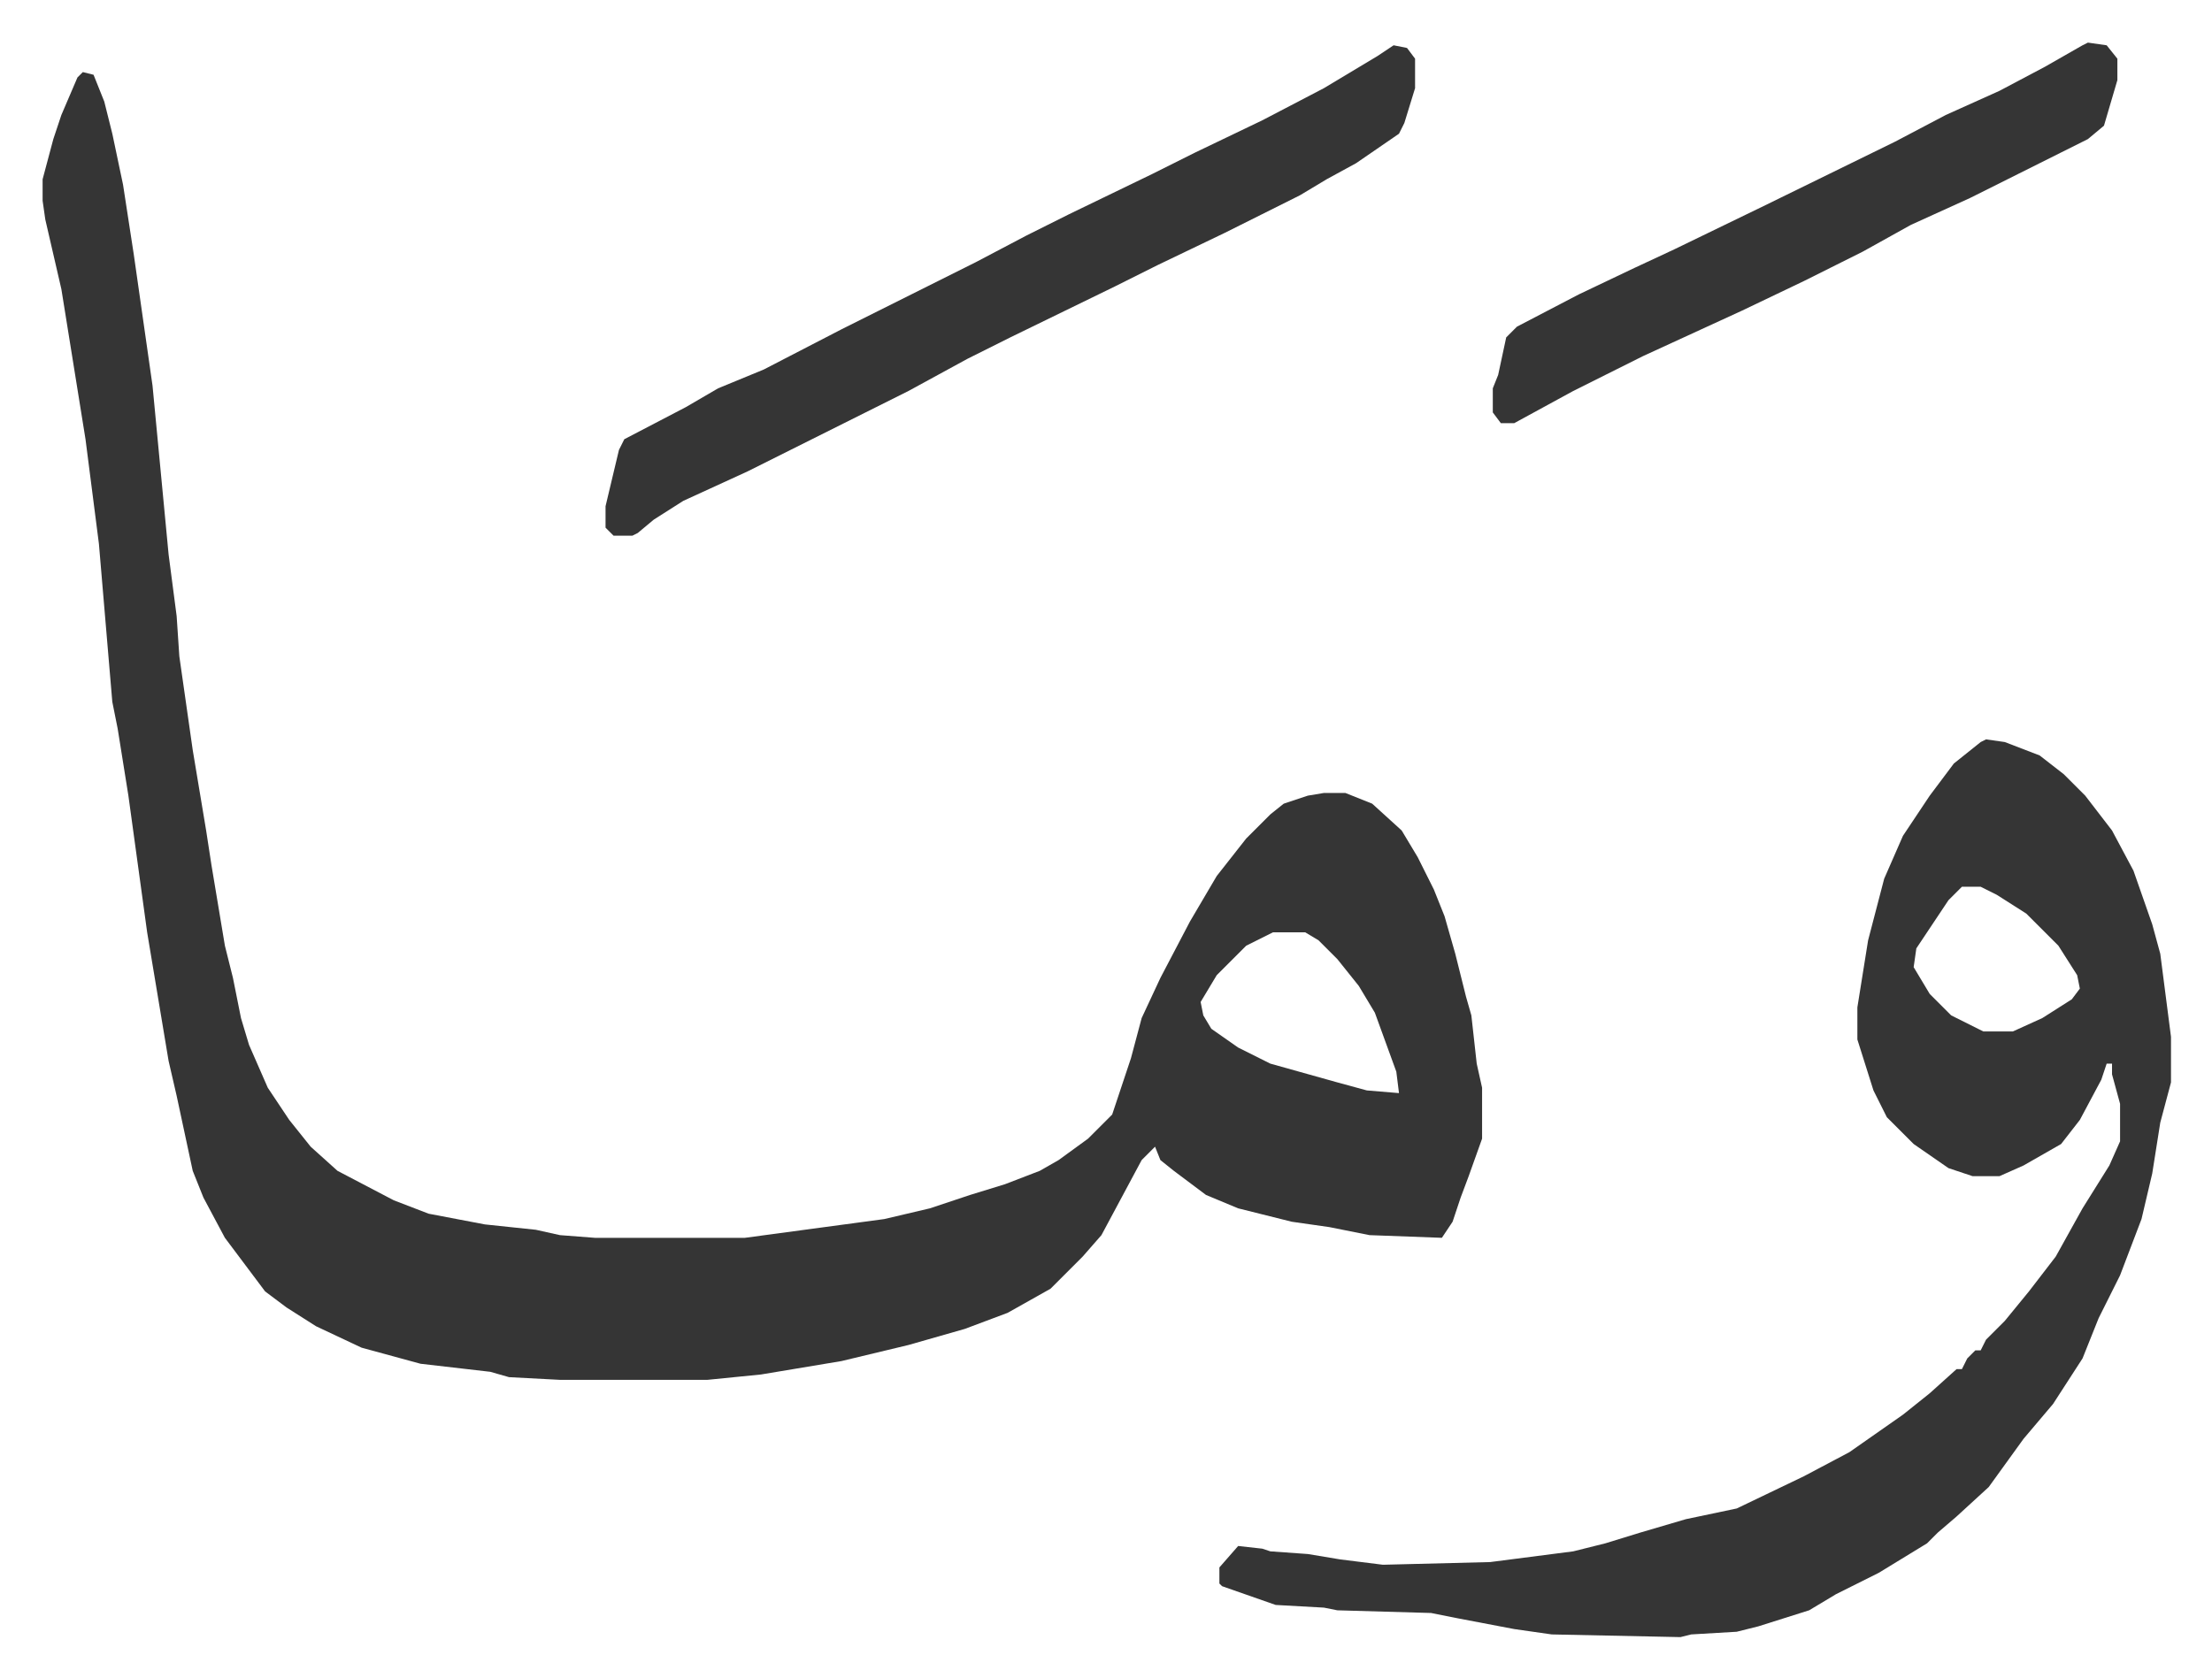 <svg xmlns="http://www.w3.org/2000/svg" viewBox="-15.9 482.1 825.2 626.2">
    <path fill="#353535" id="rule_normal" d="m15 509 4 1 4 10 3 12 4 19 4 26 7 49 6 63 3 23 1 15 5 35 5 30 2 13 5 30 3 12 3 15 3 10 7 16 8 12 8 10 10 9 21 11 13 5 21 4 19 2 9 2 13 1h56l52-7 17-4 15-5 13-4 13-5 7-4 11-8 9-9 7-21 4-15 7-15 11-21 10-17 11-14 9-9 5-4 9-3 6-1h8l10 4 11 10 6 10 6 12 4 10 4 14 4 16 2 7 2 18 2 9v19l-5 14-3 8-3 9-4 6-27-1-15-3-14-2-20-5-12-5-12-9-5-4-2-5-5 5-15 28-7 8-12 12-16 9-16 6-21 6-25 6-30 5-20 2h-55l-19-1-7-2-26-3-22-6-17-8-11-7-8-6-15-20-8-15-4-10-6-28-3-13-8-48-7-51-4-25-2-10-5-59-5-39-9-56-6-26-1-7v-8l4-15 3-9 6-14zm444 321-10 5-11 11-6 10 1 5 3 5 10 7 12 6 25 7 11 3 12 1-1-8-8-22-6-10-8-10-7-7-5-3zm266-72 7 1 13 5 9 7 8 8 10 13 8 15 7 20 3 11 4 31v17l-4 15-3 19-4 17-8 21-8 16-6 15-11 17-11 13-13 18-12 11-7 6-4 4-18 11-16 8-10 6-19 6-8 2-17 1-4 1-48-1-14-2-21-4-10-2-35-1-5-1-18-1-20-7-1-1v-6l7-8 9 1 3 1 14 1 12 2 16 2 40-1 31-4 12-3 13-4 17-5 19-4 25-12 17-9 20-14 10-8 10-9h2l2-4 3-3h2l2-4 7-7 9-11 10-13 10-18 10-16 4-9v-14l-3-11v-4h-2l-2 6-8 15-7 9-14 8-9 4h-10l-9-3-13-9-10-10-5-10-6-19v-12l4-25 6-23 7-16 10-15 9-12 10-8zm-9 55-5 5-12 18-1 7 6 10 8 8 12 6h11l11-5 11-7 3-4-1-5-7-11-12-12-11-7-6-3z"/>
    <path fill="#353535" id="rule_normal" d="m504 499 5 1 3 4v11l-4 13-2 4-16 11-11 6-10 6-12 6-16 8-25 12-16 8-39 19-16 8-22 12-16 8-44 22-24 11-11 7-6 5-2 1h-7l-3-3v-8l5-21 2-4 23-12 12-7 17-7 29-15 50-25 19-10 16-8 31-15 16-8 25-12 23-12 20-12zm259-1 7 1 4 5v8l-5 17-6 5-44 22-22 10-18 10-22 11-23 11-37 17-26 13-22 12h-5l-3-4v-9l2-5 3-14 4-4 23-12 21-10 15-7 33-16 49-24 19-10 20-9 17-9 14-8z"/>
</svg>

